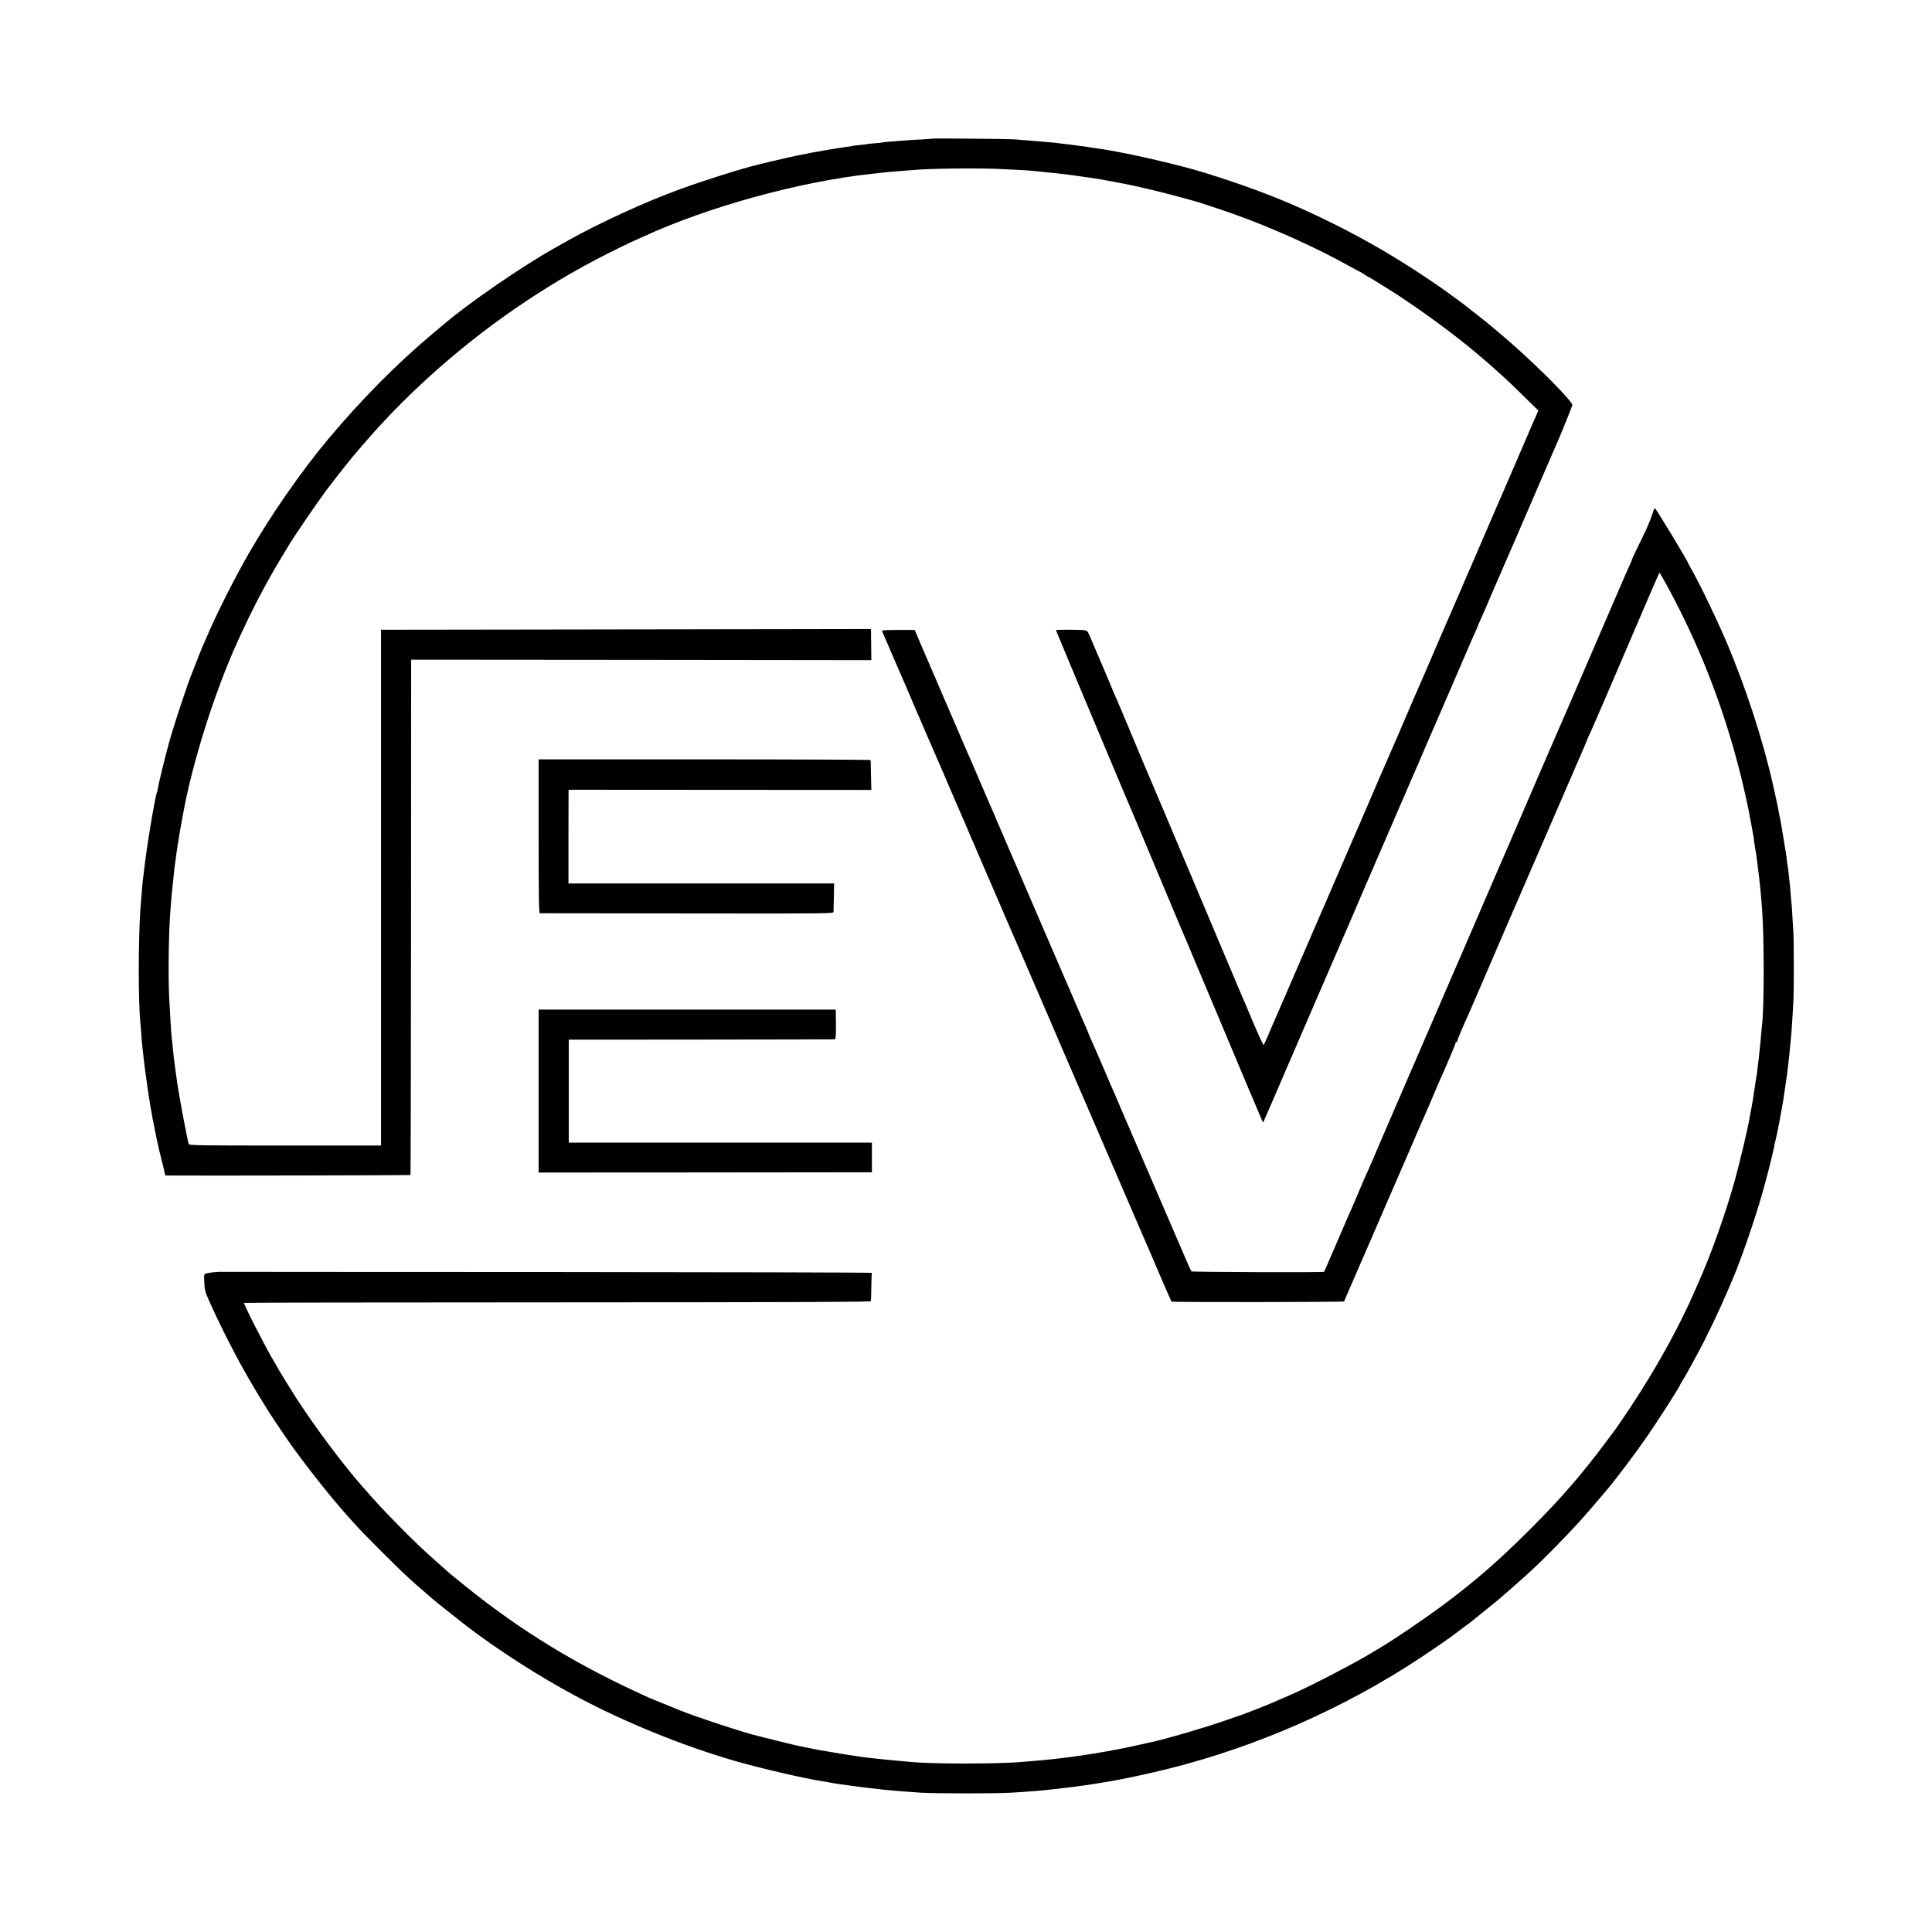 <?xml version="1.0" standalone="no"?>
<!DOCTYPE svg PUBLIC "-//W3C//DTD SVG 20010904//EN"
 "http://www.w3.org/TR/2001/REC-SVG-20010904/DTD/svg10.dtd">
<svg version="1.0" xmlns="http://www.w3.org/2000/svg"
 width="2084pt" height="2084pt" viewBox="0 0 2084 2084"
 preserveAspectRatio="xMidYMid meet">
<g transform="translate(0,2084) scale(0.1,-0.1)"
fill="#000000" stroke="none">
<path d="M10048 19344 c-2 -2 -58 -6 -123 -9 -66 -3 -138 -8 -160 -10 -22 -2
-80 -6 -130 -10 -49 -3 -97 -8 -105 -10 -8 -2 -49 -7 -90 -10 -41 -3 -82 -8
-90 -10 -8 -2 -44 -7 -80 -10 -36 -3 -72 -8 -80 -10 -8 -3 -35 -7 -60 -10 -44
-5 -265 -41 -312 -51 -13 -2 -39 -7 -58 -10 -19 -3 -41 -7 -49 -10 -8 -2 -30
-7 -50 -10 -49 -8 -191 -39 -341 -75 -69 -17 -132 -32 -140 -34 -176 -42 -576
-168 -850 -268 -367 -133 -867 -363 -1204 -552 -61 -34 -129 -72 -151 -85
-345 -194 -922 -591 -1185 -816 -14 -12 -73 -62 -131 -110 -379 -318 -757
-700 -1114 -1125 -293 -349 -629 -833 -867 -1249 -150 -263 -325 -608 -428
-845 -28 -66 -60 -138 -70 -160 -9 -22 -41 -101 -69 -175 -29 -74 -56 -144
-61 -155 -4 -11 -14 -36 -20 -55 -7 -19 -31 -91 -55 -160 -47 -136 -124 -380
-150 -475 -34 -121 -114 -445 -120 -487 -4 -23 -8 -45 -10 -49 -19 -29 -117
-621 -140 -839 -3 -30 -8 -66 -10 -80 -5 -32 -19 -191 -30 -340 -24 -334 -24
-1027 0 -1240 2 -19 7 -75 10 -125 3 -49 8 -103 10 -120 2 -16 7 -57 10 -90
17 -170 72 -545 100 -685 2 -14 14 -72 26 -130 24 -119 23 -117 39 -185 6 -27
13 -57 15 -65 4 -18 25 -101 29 -115 1 -5 8 -36 16 -68 l13 -57 51 0 c302 -3
2591 2 2594 5 2 2 5 1254 6 2781 l1 2778 2482 -2 2482 -3 -2 168 -2 168 -1175
-2 c-646 -1 -1835 -3 -2642 -4 l-1468 -2 0 -2782 0 -2782 -1035 0 c-934 0
-1035 2 -1039 16 -22 74 -116 583 -130 701 -3 25 -8 56 -10 70 -2 14 -7 52
-11 85 -4 32 -8 66 -10 75 -1 8 -6 51 -10 95 -4 44 -9 89 -10 100 -7 41 -18
220 -30 455 -11 227 -6 662 10 895 10 136 16 210 20 245 7 61 14 133 21 200 3
36 7 72 9 80 1 8 6 40 10 70 7 61 8 64 30 205 17 109 19 117 35 205 6 33 13
72 16 87 101 554 341 1314 589 1858 158 346 298 615 467 895 38 63 74 124 81
135 61 102 314 472 410 600 108 143 271 349 342 430 15 17 50 57 78 90 483
558 1083 1084 1724 1511 334 223 651 404 1021 585 90 43 165 79 167 79 2 0 38
16 79 35 698 322 1678 593 2461 679 182 21 211 23 320 31 50 4 106 9 125 10
178 18 741 24 990 10 74 -4 162 -8 195 -10 66 -3 142 -10 285 -26 52 -5 118
-12 145 -15 43 -4 126 -16 295 -40 62 -8 213 -34 285 -49 39 -8 86 -17 105
-20 102 -18 431 -97 590 -142 69 -19 132 -36 140 -38 37 -9 279 -88 420 -138
418 -147 918 -372 1267 -569 57 -32 106 -58 109 -58 3 0 26 -13 51 -30 24 -16
46 -30 49 -30 4 0 41 -23 219 -134 246 -153 620 -422 852 -612 165 -136 221
-184 397 -344 28 -25 120 -113 205 -197 l154 -151 -22 -54 c-13 -29 -29 -66
-37 -83 -10 -23 -239 -555 -319 -740 -7 -16 -22 -50 -33 -75 -11 -25 -77 -178
-147 -340 -70 -162 -134 -311 -142 -330 -9 -19 -21 -48 -28 -65 -8 -16 -73
-167 -145 -335 -73 -168 -140 -323 -150 -345 -10 -22 -52 -121 -95 -220 -42
-99 -82 -193 -90 -210 -7 -16 -37 -84 -65 -150 -29 -66 -63 -144 -76 -173 -13
-29 -24 -54 -24 -56 0 -4 -259 -604 -294 -681 -8 -16 -62 -142 -121 -280 -59
-137 -116 -270 -127 -295 -11 -25 -24 -54 -28 -65 -5 -11 -19 -42 -31 -70 -49
-112 -254 -587 -294 -680 -23 -55 -51 -120 -63 -145 -11 -25 -48 -110 -82
-190 -34 -80 -70 -163 -80 -185 -10 -22 -68 -157 -130 -300 -148 -343 -209
-484 -225 -520 -8 -16 -35 -79 -60 -140 -26 -60 -51 -113 -54 -118 -4 -4 -58
113 -120 260 -62 148 -119 282 -127 298 -12 28 -584 1383 -846 2005 -66 157
-127 300 -135 318 -8 19 -39 91 -68 160 -195 467 -297 709 -305 723 -4 9 -25
56 -44 105 -20 49 -41 98 -46 109 -5 11 -50 117 -100 235 -49 118 -96 226
-104 239 -14 24 -16 25 -180 28 -91 1 -166 -1 -166 -4 0 -6 786 -1879 851
-2028 21 -50 369 -878 435 -1037 41 -98 83 -197 93 -220 11 -24 43 -99 71
-168 29 -69 113 -269 187 -445 74 -176 194 -459 265 -630 71 -170 136 -323
143 -340 7 -16 25 -59 40 -95 15 -36 35 -83 45 -105 9 -22 36 -86 60 -143 23
-56 44 -101 46 -100 1 2 45 102 97 223 52 121 101 236 110 255 8 19 22 51 30
70 133 308 713 1651 735 1700 11 25 32 74 47 110 15 36 35 83 45 105 10 22 74
171 143 331 69 160 134 310 145 335 11 24 39 89 62 144 23 55 53 123 65 150
13 28 35 79 50 115 29 69 115 268 145 335 10 22 30 69 45 105 15 36 36 85 47
110 11 25 26 59 33 75 36 80 438 1013 445 1030 4 11 22 50 39 88 17 37 31 70
31 72 0 3 16 39 35 81 19 41 35 77 35 79 0 3 227 528 255 590 8 17 116 266
240 555 124 289 233 539 240 556 64 139 215 510 215 526 0 41 -377 421 -685
689 -140 121 -265 225 -352 291 -37 28 -70 54 -73 57 -7 9 -194 148 -265 198
-537 378 -1058 671 -1665 935 -76 32 -83 35 -160 66 -293 118 -725 263 -975
328 -290 75 -570 138 -795 178 -81 14 -112 19 -197 31 -21 3 -49 8 -63 10 -14
3 -47 7 -75 10 -27 3 -61 8 -75 10 -14 3 -50 7 -80 10 -30 3 -64 7 -75 9 -19
4 -128 14 -220 21 -22 2 -76 6 -120 10 -44 4 -105 9 -135 11 -66 6 -898 13
-902 8z"/>
<path d="M17816 15274 c-15 -48 -56 -143 -91 -213 -65 -131 -125 -258 -125
-266 0 -5 -8 -24 -61 -140 -10 -22 -82 -188 -160 -370 -146 -339 -165 -384
-412 -956 -147 -340 -181 -418 -197 -454 -5 -11 -75 -173 -156 -360 -219 -511
-462 -1072 -478 -1108 -8 -18 -65 -149 -126 -292 -205 -476 -232 -540 -250
-580 -10 -22 -98 -224 -195 -450 -162 -374 -286 -663 -320 -740 -8 -16 -79
-183 -160 -370 -157 -363 -162 -376 -192 -445 -11 -25 -46 -106 -77 -180 -32
-74 -61 -142 -66 -151 -5 -10 -21 -46 -36 -80 -14 -35 -49 -116 -76 -179 -27
-63 -54 -124 -58 -135 -5 -11 -22 -49 -38 -85 -15 -36 -80 -184 -142 -330 -63
-146 -115 -267 -117 -269 -6 -8 -1425 -3 -1432 5 -4 5 -40 83 -78 174 -88 204
-473 1098 -502 1165 -30 69 -42 97 -52 120 -4 11 -18 43 -30 70 -12 28 -57
133 -101 235 -43 102 -85 199 -93 215 -7 17 -50 116 -94 220 -45 105 -86 199
-91 210 -46 101 -70 157 -70 161 0 3 -10 26 -21 52 -12 26 -85 193 -161 372
-77 179 -148 343 -158 365 -10 22 -65 150 -123 285 -58 135 -198 461 -312 725
-114 264 -219 507 -232 540 -14 33 -35 83 -48 110 -12 28 -68 158 -125 290
-56 132 -110 258 -121 280 -18 40 -368 852 -502 1165 l-70 165 -179 0 c-115 0
-177 -3 -174 -10 9 -23 229 -533 246 -570 10 -22 37 -85 60 -140 23 -55 48
-113 55 -130 8 -16 66 -151 130 -300 118 -271 136 -314 161 -370 7 -17 49
-116 94 -220 45 -104 87 -203 95 -220 8 -16 71 -163 140 -325 69 -162 132
-308 140 -325 7 -16 73 -167 145 -335 72 -168 137 -318 144 -335 8 -16 70
-160 139 -320 110 -256 156 -362 203 -470 7 -16 98 -228 202 -470 238 -550
542 -1257 792 -1835 106 -245 233 -539 282 -655 50 -115 92 -212 95 -215 7 -8
1863 -6 1863 2 0 4 11 31 24 60 13 29 45 102 71 163 26 60 56 130 67 155 11
25 26 59 33 75 58 136 280 646 290 670 8 17 80 183 161 370 80 187 155 360
166 385 40 90 48 108 124 285 42 99 85 198 94 220 81 179 170 391 170 402 0 7
5 13 10 13 6 0 10 6 10 13 0 11 75 188 110 262 9 18 66 150 380 880 61 143
120 278 130 300 10 22 156 360 325 750 169 391 338 781 376 868 38 87 69 160
69 162 0 3 11 28 24 57 14 29 55 123 92 208 36 85 77 178 89 205 12 28 147
343 300 700 153 358 280 652 283 655 4 6 12 -7 85 -139 343 -630 603 -1293
783 -2001 31 -119 88 -369 100 -440 2 -14 7 -36 9 -50 12 -57 17 -86 40 -215
2 -16 7 -50 10 -75 3 -25 8 -56 11 -70 2 -14 6 -34 8 -45 2 -11 7 -49 11 -85
4 -36 8 -72 10 -80 1 -8 6 -44 10 -80 3 -36 8 -76 10 -90 2 -14 6 -61 10 -105
3 -44 8 -105 11 -135 25 -317 25 -1076 0 -1275 -2 -16 -7 -68 -11 -115 -3 -47
-8 -96 -10 -110 -2 -14 -6 -56 -10 -93 -3 -37 -8 -76 -10 -85 -1 -9 -6 -44 -9
-77 -4 -33 -9 -67 -11 -75 -2 -8 -6 -37 -10 -65 -3 -27 -8 -57 -10 -65 -2 -8
-6 -35 -9 -60 -3 -25 -14 -92 -25 -150 -11 -58 -23 -118 -25 -135 -18 -101
-100 -446 -152 -635 -96 -347 -261 -811 -389 -1095 -7 -17 -23 -53 -35 -80
-165 -386 -422 -852 -699 -1269 -147 -220 -143 -214 -272 -386 -264 -353 -481
-603 -809 -931 -336 -336 -581 -551 -930 -812 -182 -137 -542 -382 -681 -464
-45 -27 -93 -55 -107 -64 -153 -94 -637 -347 -818 -427 -16 -7 -76 -34 -134
-59 -58 -25 -118 -51 -135 -58 -46 -21 -318 -127 -335 -131 -8 -2 -85 -28
-170 -58 -200 -70 -578 -181 -750 -221 -42 -10 -208 -47 -225 -50 -76 -17
-162 -34 -200 -40 -16 -3 -52 -10 -80 -15 -27 -5 -66 -12 -85 -15 -19 -3 -47
-8 -62 -10 -46 -8 -144 -23 -198 -30 -14 -2 -43 -6 -65 -9 -22 -3 -62 -8 -90
-11 -27 -3 -66 -7 -85 -10 -41 -5 -117 -12 -215 -20 -38 -3 -92 -7 -120 -10
-253 -24 -988 -23 -1205 0 -19 2 -69 7 -110 10 -69 5 -214 20 -300 30 -19 3
-57 7 -85 10 -44 6 -124 17 -205 30 -26 4 -244 41 -295 50 -16 3 -75 15 -130
26 -55 12 -109 23 -120 25 -11 2 -101 24 -200 49 -99 25 -190 48 -203 51 -126
27 -692 214 -847 279 -16 7 -88 36 -160 65 -71 29 -148 60 -170 70 -769 347
-1370 713 -1985 1209 -85 69 -160 130 -166 136 -6 5 -44 39 -85 75 -181 159
-297 269 -469 445 -175 178 -216 223 -389 420 -204 233 -492 618 -686 915 -68
105 -225 359 -225 365 0 2 -17 32 -38 66 -85 141 -328 617 -319 625 3 3 1524
6 3380 6 2615 1 3377 4 3381 13 2 7 5 77 5 155 1 78 4 146 6 150 3 4 -1560 8
-3473 9 -1912 0 -3499 2 -3527 2 -51 2 -137 -6 -180 -17 -24 -6 -25 -8 -21
-98 4 -89 6 -95 76 -251 163 -356 349 -707 537 -1010 41 -66 80 -129 86 -139
16 -26 97 -147 181 -271 165 -242 490 -655 677 -860 25 -27 65 -72 90 -100 66
-74 454 -462 534 -534 39 -35 86 -77 105 -95 19 -17 67 -59 105 -91 39 -33 72
-62 75 -65 13 -13 266 -214 360 -287 348 -266 782 -544 1185 -760 521 -279
1145 -533 1717 -699 271 -78 771 -194 948 -219 25 -3 52 -8 60 -10 44 -13 445
-66 595 -80 39 -3 88 -8 110 -10 48 -5 142 -12 290 -22 152 -10 810 -10 975 0
212 13 335 23 450 37 41 5 100 12 130 15 106 11 332 44 420 60 14 3 41 7 60
10 117 18 425 84 630 135 958 239 1906 657 2728 1202 157 104 361 246 372 258
3 3 39 30 80 60 41 30 82 60 90 67 21 16 239 193 269 218 51 41 278 241 321
281 25 23 59 55 75 69 106 96 358 353 501 510 69 76 137 155 298 345 102 121
292 373 429 570 98 139 357 543 357 556 0 2 11 21 23 42 26 40 65 109 107 187
15 28 40 75 57 105 101 185 239 474 333 695 23 55 46 109 51 120 84 194 236
632 318 920 43 148 116 436 126 495 3 19 12 60 20 90 8 30 27 127 44 215 36
197 39 213 56 338 3 23 8 53 10 67 12 69 38 292 50 435 3 39 8 88 10 110 2 22
7 96 11 165 4 69 8 148 10 175 5 83 5 614 0 705 -3 47 -8 139 -12 205 -3 66
-8 128 -10 139 -2 10 -6 55 -9 100 -3 44 -7 90 -9 102 -2 12 -7 57 -11 100 -4
43 -9 81 -10 84 -2 3 -6 34 -10 70 -4 36 -9 74 -11 85 -3 11 -7 36 -10 55 -25
162 -52 318 -58 338 -3 10 -7 33 -10 52 -4 29 -17 89 -61 285 -107 480 -302
1076 -508 1555 -110 256 -282 612 -371 768 -20 35 -36 65 -36 67 0 17 -350
594 -360 595 -3 0 -19 -39 -34 -86z"/>
<path d="M5810 11819 c0 -656 3 -829 13 -830 6 0 722 -1 1590 -2 1571 -2 1577
-2 1578 18 1 11 2 84 4 163 l2 142 -1432 0 -1433 0 0 505 1 505 36 1 c20 0
755 0 1633 -1 l1597 -1 -4 158 c-1 87 -3 161 -4 165 -1 3 -806 7 -1791 7
l-1790 0 0 -830z"/>
<path d="M5810 9071 l0 -879 1798 1 1797 2 0 160 0 160 -1635 0 -1635 0 0 555
0 555 1430 1 c787 1 1435 2 1441 3 9 1 12 47 11 161 l-2 160 -1602 0 -1603 0
0 -879z"/>
</g>
</svg>

